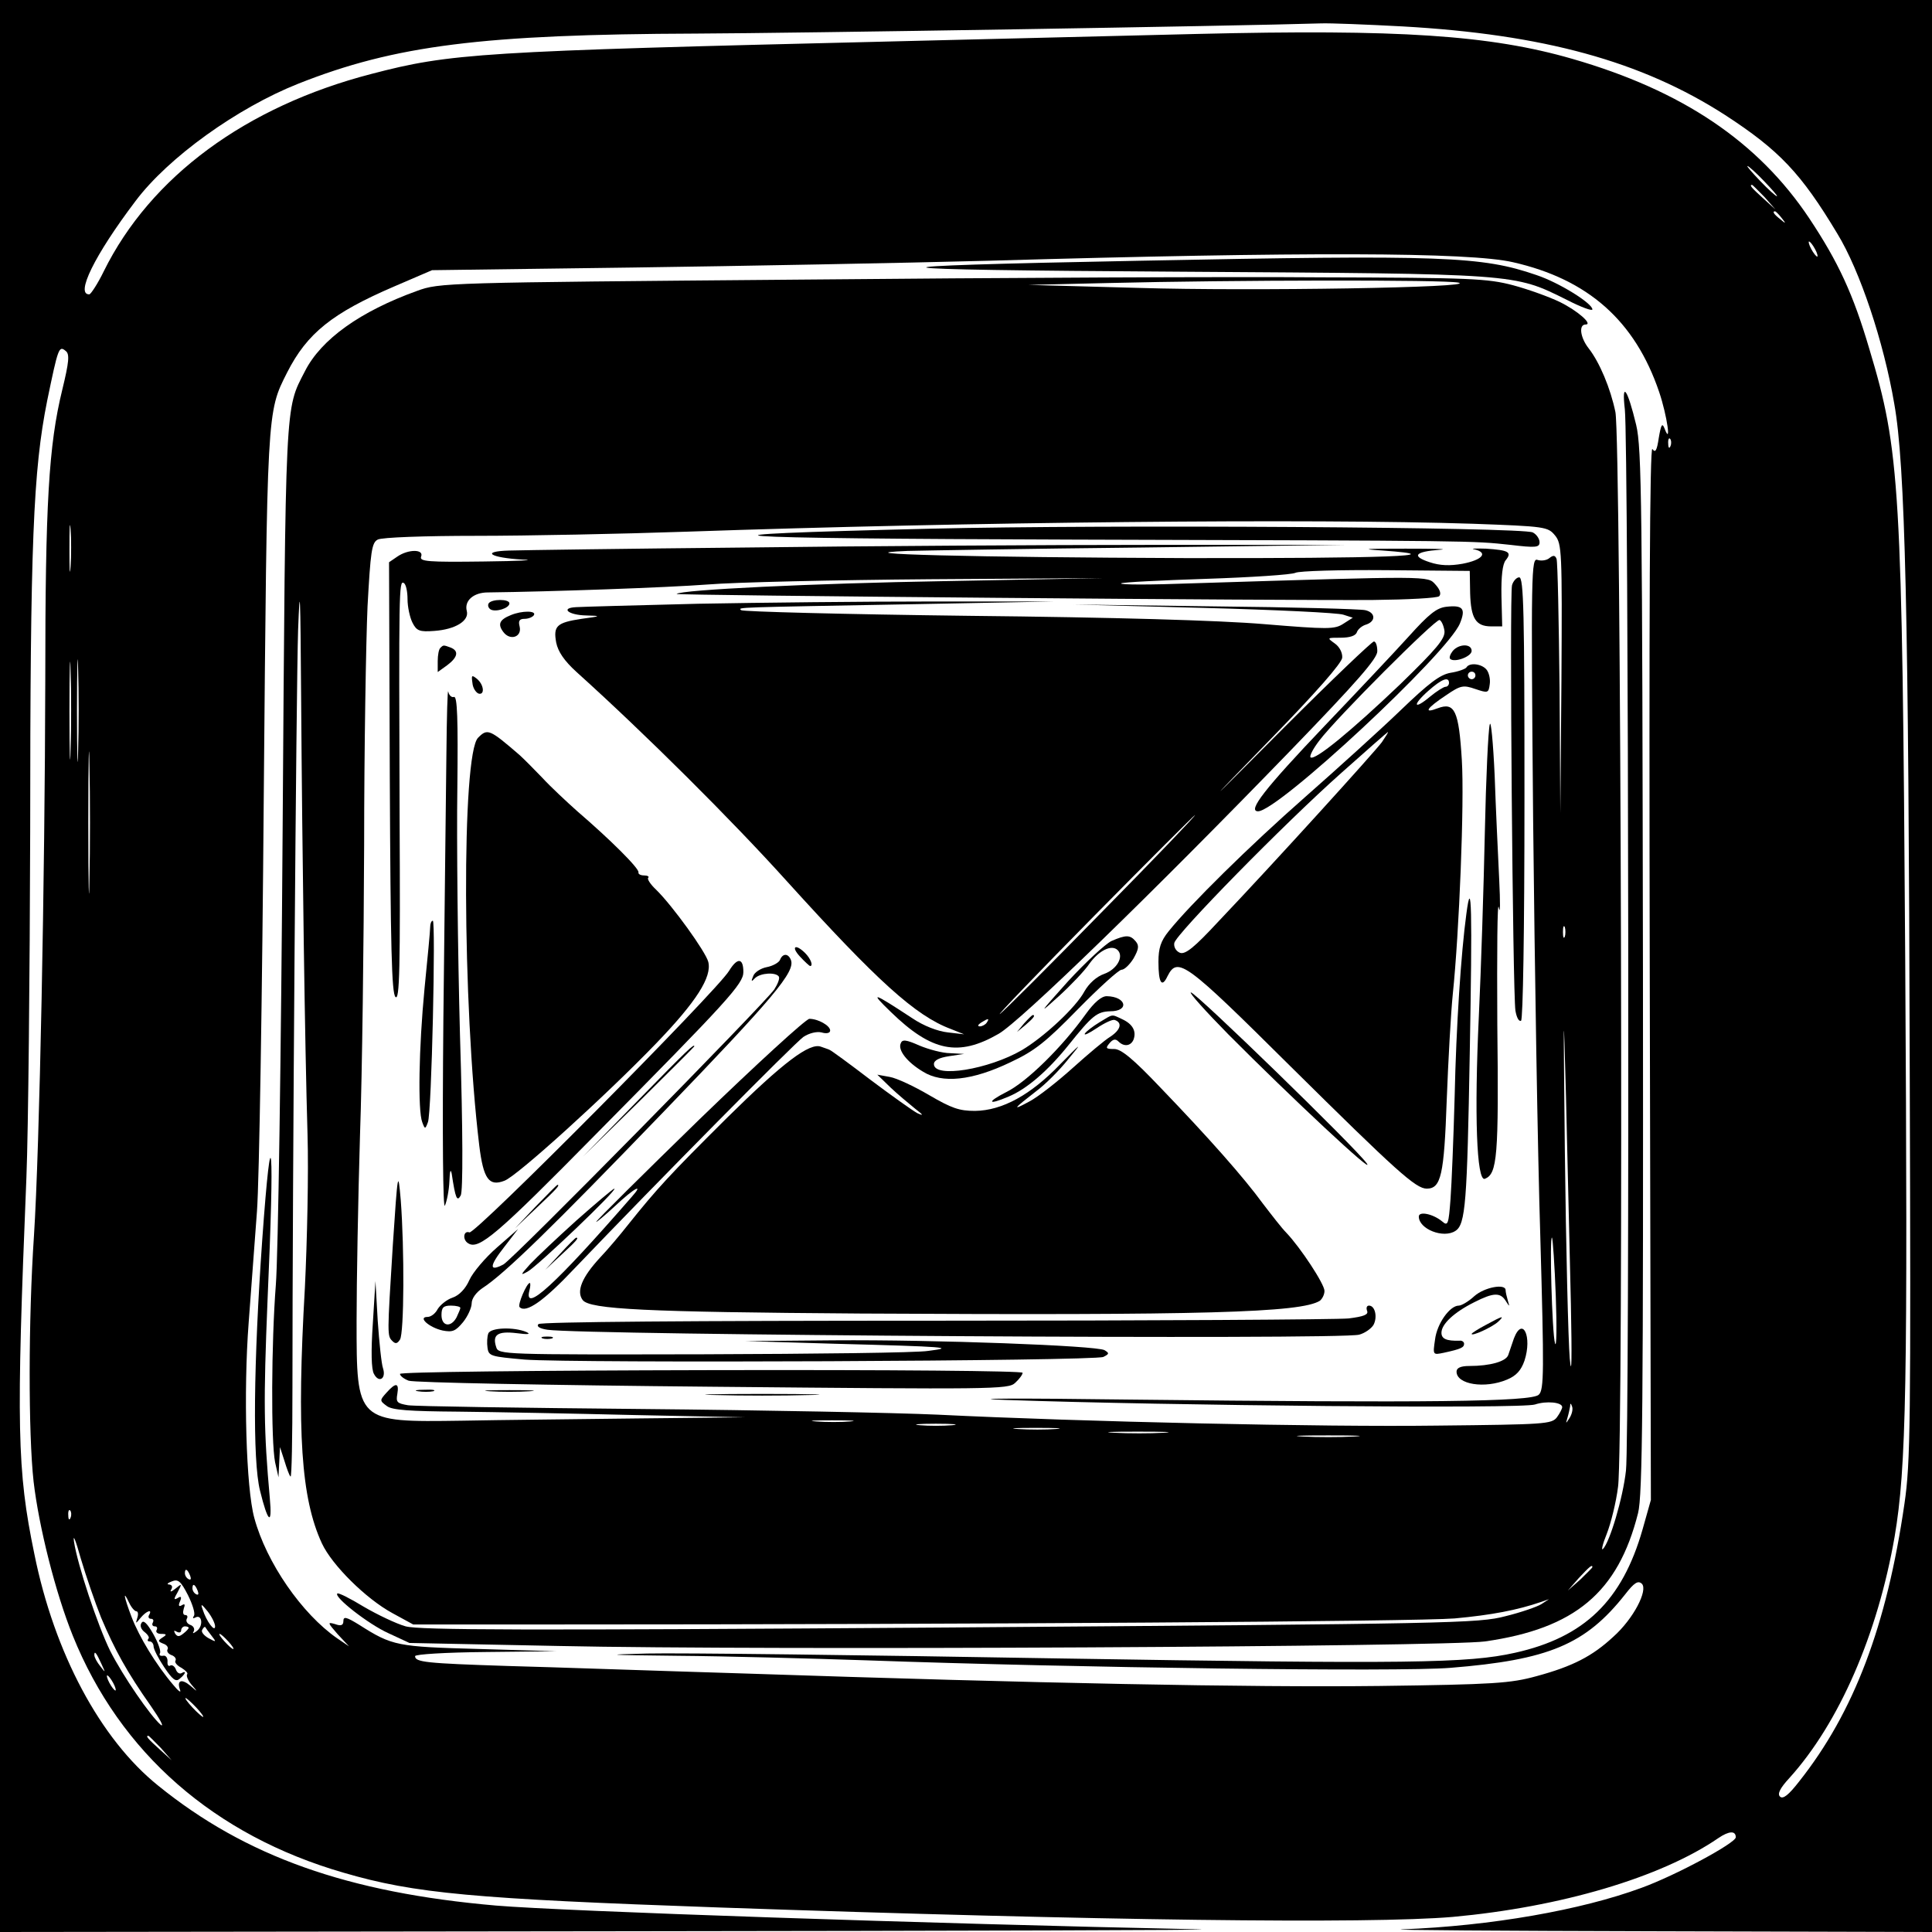 <?xml version="1.0" standalone="no"?>
<!DOCTYPE svg PUBLIC "-//W3C//DTD SVG 20010904//EN"
 "http://www.w3.org/TR/2001/REC-SVG-20010904/DTD/svg10.dtd">
<svg version="1.0" xmlns="http://www.w3.org/2000/svg"
 width="512pt" height="512pt" viewBox="0 0 512 512"
 preserveAspectRatio="xMidYMid meet">
<g transform="translate(0,512) scale(0.1,-0.1)"
fill="#000000" stroke="none">
<path d="M0 2560 l0 -2560 1648 2 c906 1 1595 3 1532 5 -717 15 -1687 48
-1865 63 -393 34 -664 130 -896 318 -153 123 -275 351 -328 614 -46 222 -48
337 -21 998 5 124 9 536 10 915 0 767 8 958 45 1143 29 140 31 147 49 132 11
-8 9 -29 -9 -103 -36 -147 -45 -303 -45 -769 -1 -524 -15 -1241 -30 -1473 -15
-223 -15 -525 -1 -651 14 -120 58 -295 104 -409 125 -310 375 -529 718 -628
188 -55 343 -69 994 -92 1011 -35 1723 -44 1945 -25 285 26 551 104 704 209
28 19 46 20 46 2 0 -15 -159 -101 -250 -134 -160 -59 -399 -101 -635 -110 -38
-2 262 -4 668 -5 l737 -2 0 2560 0 2560 -2560 0 -2560 0 0 -2560z m3717 2490
c373 -21 633 -92 855 -235 143 -93 201 -154 297 -314 60 -98 123 -287 151
-451 29 -163 38 -548 41 -1775 3 -929 2 -1031 -14 -1140 -47 -324 -134 -553
-279 -736 -28 -36 -43 -48 -51 -40 -7 7 0 22 25 49 132 146 234 381 279 640
31 183 35 403 28 1532 -8 1256 -14 1346 -95 1615 -43 146 -82 230 -159 346
-136 204 -337 339 -628 423 -218 63 -459 79 -996 66 -201 -5 -568 -14 -816
-20 -1083 -26 -1161 -31 -1371 -86 -332 -86 -585 -272 -709 -523 -16 -33 -34
-60 -38 -61 -38 -2 13 103 122 247 87 116 270 247 431 311 257 102 489 131
1055 133 260 1 1431 20 1655 27 25 1 123 -3 217 -8z m958 -410 c21 -22 37 -40
34 -40 -3 0 -23 18 -44 40 -21 22 -37 40 -34 40 3 0 23 -18 44 -40z m1 -42
l29 -33 -32 29 c-31 28 -38 36 -30 36 2 0 16 -15 33 -32z m45 -55 c13 -16 12
-17 -3 -4 -17 13 -22 21 -14 21 2 0 10 -8 17 -17z m89 -83 c6 -11 8 -20 6 -20
-3 0 -10 9 -16 20 -6 11 -8 20 -6 20 3 0 10 -9 16 -20z m-800 -35 c198 -45
323 -155 387 -344 21 -62 33 -146 14 -96 -6 15 -9 10 -15 -25 -5 -34 -9 -41
-17 -30 -7 10 -9 -436 -7 -1385 l3 -1400 -22 -78 c-54 -189 -154 -286 -338
-327 -125 -28 -281 -30 -1210 -15 -517 9 -1007 15 -1090 13 -123 -3 -108 -4
80 -6 127 -1 352 -7 500 -12 557 -20 1412 -31 1548 -20 262 21 359 62 464 195
24 31 34 37 44 28 17 -17 -22 -93 -76 -141 -55 -51 -107 -78 -203 -104 -69
-19 -112 -22 -417 -26 -343 -4 -906 7 -1680 33 -231 7 -514 17 -630 20 -216 7
-245 10 -245 26 0 5 80 10 188 11 l187 2 -205 6 c-218 6 -230 8 -318 64 -34
21 -42 23 -42 10 0 -11 -6 -14 -22 -8 -21 6 -20 4 7 -27 l30 -32 -31 21 c-94
65 -188 201 -220 319 -22 80 -29 335 -15 518 6 83 16 215 22 295 6 80 14 575
18 1100 9 1029 8 1016 62 1123 53 104 119 157 284 228 l100 43 530 7 c292 4
717 12 945 18 834 24 1274 23 1390 -4z m417 -487 c-3 -8 -6 -5 -6 6 -1 11 2
17 5 13 3 -3 4 -12 1 -19z m-4240 -320 c-2 -29 -3 -8 -3 47 0 55 1 79 3 53 2
-26 2 -71 0 -100z m20 -490 c-1 -62 -3 -14 -3 107 0 121 2 172 3 113 2 -59 2
-158 0 -220z m-20 5 c-1 -59 -3 -13 -3 102 0 116 2 164 3 108 2 -56 2 -151 0
-210z m50 -345 c-1 -84 -3 -16 -3 152 0 168 2 236 3 153 2 -84 2 -222 0 -305z
m-50 -1690 c-3 -8 -6 -5 -6 6 -1 11 2 17 5 13 3 -3 4 -12 1 -19z m81 -265 c36
-85 69 -145 131 -233 25 -36 37 -58 27 -51 -27 23 -100 129 -134 196 -33 67
-87 229 -96 290 -3 22 5 2 18 -45 14 -47 38 -117 54 -157z m236 111 c3 -8 2
-12 -4 -9 -6 3 -10 10 -10 16 0 14 7 11 14 -7z m10 -106 c-4 -6 -3 -8 3 -5 18
11 23 -21 5 -35 -9 -7 -13 -8 -9 -2 4 7 0 15 -9 18 -8 3 -12 10 -9 16 3 5 2
10 -4 10 -6 0 -7 7 -4 17 4 11 3 14 -5 9 -8 -5 -10 -1 -5 10 5 12 3 15 -6 9
-11 -6 -11 -3 0 16 12 23 11 23 -6 9 -11 -9 -16 -10 -11 -2 4 7 2 12 -6 13 -7
0 -4 4 7 8 17 7 24 1 43 -36 12 -24 20 -49 16 -55z m10 66 c3 -8 2 -12 -4 -9
-6 3 -10 10 -10 16 0 14 7 11 14 -7z m-163 -54 c5 0 6 -8 3 -17 -5 -17 -5 -17
9 0 15 18 32 24 22 7 -3 -5 -1 -10 5 -10 6 0 8 -4 5 -10 -3 -5 -1 -10 5 -10 6
0 8 -4 5 -10 -3 -5 2 -10 12 -10 15 0 16 -2 3 -10 -12 -8 -12 -10 3 -16 9 -3
14 -10 11 -15 -3 -5 2 -12 10 -15 9 -3 14 -10 11 -15 -3 -4 4 -13 16 -19 11
-7 18 -14 15 -17 -3 -4 2 -16 11 -27 18 -21 18 -21 -3 -3 -23 19 -36 14 -27
-11 4 -10 -5 -3 -18 13 -46 54 -90 127 -110 179 -21 55 -24 75 -7 39 6 -13 15
-23 19 -23z m209 -40 c0 -17 -23 13 -33 45 -6 16 -3 15 13 -5 11 -14 20 -32
20 -40z m-70 -4 c0 -2 -6 -9 -14 -15 -11 -9 -16 -9 -22 0 -4 8 -3 9 4 5 7 -4
12 -2 12 3 0 6 5 11 10 11 6 0 10 -2 10 -4z m60 -20 c14 -18 14 -19 -8 -7 -12
7 -20 17 -16 22 3 6 7 9 8 7 1 -2 8 -12 16 -22z m45 -16 c10 -11 16 -20 13
-20 -3 0 -13 9 -23 20 -10 11 -16 20 -13 20 3 0 13 -9 23 -20z m-336 -60 c11
-24 11 -24 -3 -6 -9 11 -16 24 -16 30 0 12 5 7 19 -24z m31 -50 c6 -11 8 -20
6 -20 -3 0 -10 9 -16 20 -6 11 -8 20 -6 20 3 0 10 -9 16 -20z m220 -65 c13
-14 21 -25 18 -25 -2 0 -15 11 -28 25 -13 14 -21 25 -18 25 2 0 15 -11 28 -25z
m-94 -107 l29 -33 -32 29 c-31 28 -38 36 -30 36 2 0 16 -15 33 -32z"/>
<path d="M3020 4429 c-786 -15 -754 -24 105 -29 902 -6 885 -4 1028 -75 37
-19 67 -30 67 -25 0 16 -88 71 -148 91 -145 50 -246 54 -1052 38z"/>
<path d="M2120 4379 c-943 -8 -955 -8 -1015 -30 -150 -54 -254 -128 -297 -213
-53 -103 -51 -64 -59 -1216 -4 -591 -12 -1133 -18 -1205 -12 -155 -13 -414 -2
-470 l9 -40 2 40 2 40 12 -37 c6 -20 13 -39 16 -41 3 -3 5 103 5 236 0 544 10
1853 15 2007 5 133 6 99 8 -175 3 -429 10 -926 17 -1162 3 -100 -1 -282 -7
-405 -22 -383 -10 -559 45 -678 27 -58 117 -147 187 -185 l55 -30 360 0 c1132
0 2304 8 2400 16 98 9 166 22 230 44 l20 7 -20 -13 c-11 -7 -54 -22 -95 -32
-72 -19 -135 -20 -1472 -30 -1132 -8 -1406 -7 -1443 3 -25 7 -75 31 -111 52
-36 22 -68 38 -70 35 -10 -9 82 -81 135 -105 l56 -26 395 -8 c557 -12 2353 -2
2455 12 239 34 353 130 406 340 12 46 14 285 13 1435 -2 1235 -3 1387 -18
1449 -23 96 -39 118 -30 41 10 -89 13 -2728 3 -2812 -8 -73 -43 -190 -61 -208
-5 -5 -1 13 10 40 11 28 25 84 30 125 15 106 8 2775 -7 2848 -13 63 -42 132
-71 169 -22 28 -27 63 -8 63 20 0 -20 36 -69 60 -27 13 -82 33 -123 44 -68 18
-113 20 -505 21 -236 2 -860 -1 -1385 -6z m1745 -8 c55 -13 -550 -23 -847 -14
l-293 8 215 5 c324 8 891 9 925 1z m38 -639 c193 -7 199 -8 218 -31 18 -22 19
-42 17 -380 l-3 -356 -2 330 c-2 182 -5 336 -8 344 -4 10 -9 10 -19 2 -7 -6
-21 -8 -31 -5 -17 7 -18 -24 -12 -692 4 -384 12 -880 19 -1102 10 -356 10
-405 -4 -418 -18 -19 -296 -22 -1088 -13 -294 4 -440 3 -325 -1 433 -15 1370
-24 1403 -12 30 10 72 6 72 -7 0 -4 -6 -16 -14 -27 -14 -18 -31 -19 -318 -22
-300 -4 -938 10 -1323 29 -110 5 -463 12 -785 15 -322 3 -600 7 -619 10 -29 5
-32 8 -28 30 5 30 -4 31 -29 3 -18 -20 -18 -21 1 -35 14 -11 60 -14 189 -15
94 -1 304 -5 466 -9 l295 -6 -285 -3 c-157 -2 -367 -4 -466 -6 -280 -4 -279
-5 -279 265 0 102 4 322 9 490 6 168 10 514 11 770 0 256 5 541 9 633 8 145
11 169 27 177 10 6 126 10 261 10 134 0 385 5 558 11 753 26 1656 35 2083 21z
m244 -1094 c-3 -7 -5 -2 -5 12 0 14 2 19 5 13 2 -7 2 -19 0 -25z m16 -973 c3
-147 2 -199 -3 -145 -4 47 -10 294 -13 550 -4 382 -4 408 3 145 4 -176 10
-423 13 -550z m-40 20 c3 -82 2 -139 -2 -125 -8 26 -15 288 -8 280 2 -3 7 -72
10 -155z m37 -322 c-11 -17 -11 -17 -6 0 3 10 6 24 7 30 0 9 2 9 5 0 3 -7 0
-20 -6 -30z m-1907 -10 c-23 -2 -64 -2 -90 0 -26 2 -7 3 42 3 50 0 71 -1 48
-3z m270 -10 c-24 -2 -62 -2 -85 0 -24 2 -5 4 42 4 47 0 66 -2 43 -4z m275
-10 c-26 -2 -71 -2 -100 0 -29 2 -8 3 47 3 55 0 79 -1 53 -3z m285 -10 c-34
-2 -93 -2 -130 0 -37 2 -9 3 62 3 72 0 102 -1 68 -3z m505 -10 c-38 -2 -98 -2
-135 0 -38 2 -7 3 67 3 74 0 105 -1 68 -3z m632 -346 c0 -2 -15 -16 -32 -33
l-33 -29 29 33 c28 30 36 37 36 29z"/>
<path d="M2470 3719 c-720 -17 -599 -26 375 -29 1072 -3 1055 -3 1158 -14 67
-8 77 -7 77 7 0 9 -8 21 -18 26 -26 14 -1135 21 -1592 10z"/>
<path d="M1975 3669 c-314 -3 -595 -7 -625 -8 -77 -2 -52 -19 35 -24 39 -1 -7
-4 -102 -5 -150 -2 -172 0 -167 13 8 20 -34 20 -63 0 l-22 -15 2 -570 c2 -452
5 -572 15 -582 11 -11 13 74 11 477 -2 596 -2 628 11 620 6 -3 10 -23 10 -43
0 -20 6 -48 13 -62 11 -22 19 -25 58 -22 56 4 93 27 86 53 -7 27 18 49 56 49
167 2 477 13 582 21 72 6 337 12 590 14 l460 3 -420 -8 c-352 -6 -701 -23
-712 -34 -4 -4 1637 -18 1847 -16 91 1 169 5 174 10 6 6 2 18 -10 31 -21 23
-7 23 -649 3 -104 -4 -188 -4 -184 0 3 3 104 8 225 12 120 4 227 11 237 16 10
5 118 8 240 7 l222 -2 1 -59 c2 -67 15 -88 56 -88 l29 0 -2 80 c-1 53 3 85 11
95 18 22 8 27 -52 31 -29 1 -43 0 -30 -2 37 -9 20 -28 -32 -38 -34 -6 -60 -5
-87 4 -49 16 -40 28 26 33 28 2 -13 3 -90 3 -110 0 -123 -1 -60 -5 193 -14 5
-21 -528 -20 -550 2 -925 11 -732 19 44 1 323 6 620 9 l540 7 -510 0 c-280 0
-766 -3 -1080 -7z"/>
<path d="M4007 3569 c-7 -26 2 -1079 9 -1127 3 -18 9 -30 15 -27 5 4 9 233 9
591 0 491 -2 584 -14 584 -7 0 -16 -10 -19 -21z"/>
<path d="M1295 3521 c-3 -5 -1 -12 5 -16 13 -8 50 3 50 16 0 12 -47 12 -55 0z"/>
<path d="M1850 3520 c-162 -4 -308 -8 -323 -9 -43 -2 -21 -21 26 -22 41 -1 41
-2 -12 -9 -66 -10 -75 -19 -67 -63 5 -24 21 -48 54 -78 182 -164 411 -392 557
-554 239 -264 341 -357 435 -392 l35 -14 -43 5 c-27 3 -64 17 -95 38 -105 69
-114 72 -56 16 108 -105 179 -119 285 -58 57 32 410 375 775 752 177 183 229
243 229 262 0 15 -4 26 -9 26 -5 0 -112 -102 -237 -227 -218 -219 -220 -220
-38 -33 122 125 190 203 191 217 1 13 -7 29 -20 38 -21 15 -20 15 16 15 24 0
40 5 43 15 3 8 14 17 25 20 26 9 24 32 -3 38 -13 3 -192 8 -398 10 l-375 5
345 -9 c190 -5 356 -13 370 -18 l25 -8 -25 -16 c-23 -15 -40 -15 -210 -1 -119
10 -399 18 -782 22 -328 4 -600 11 -604 15 -8 8 -23 7 466 16 l365 7 -325 0
c-179 0 -458 -3 -620 -6z m1070 -817 c-138 -141 -260 -263 -270 -270 -11 -8
100 108 247 257 146 148 268 270 270 270 3 0 -108 -116 -247 -257z m-305 -293
c-3 -5 -12 -10 -18 -10 -7 0 -6 4 3 10 19 12 23 12 15 0z"/>
<path d="M3833 3512 c-26 -3 -46 -19 -100 -79 -37 -41 -138 -148 -223 -237
-158 -166 -205 -226 -176 -226 53 0 503 419 535 498 16 39 8 49 -36 44z m-5
-64 c2 -20 -19 -46 -118 -142 -128 -122 -226 -203 -237 -193 -3 4 7 23 23 44
46 61 308 323 319 320 5 -2 11 -15 13 -29z"/>
<path d="M1354 3490 c-30 -12 -36 -24 -20 -45 18 -24 50 -13 43 15 -4 15 0 20
13 20 11 0 22 5 25 10 7 12 -32 12 -61 0z"/>
<path d="M1167 3403 c-4 -3 -7 -19 -7 -35 l0 -29 25 18 c28 21 32 38 9 47 -19
7 -19 7 -27 -1z"/>
<path d="M3850 3395 c-7 -9 -10 -18 -7 -21 11 -11 57 6 57 21 0 20 -34 19 -50
0z"/>
<path d="M3886 3351 c-3 -4 -22 -11 -42 -14 -28 -5 -57 -27 -133 -100 -54 -52
-168 -155 -252 -229 -148 -130 -306 -286 -362 -356 -21 -26 -27 -45 -27 -81 0
-56 9 -70 24 -38 27 53 47 38 326 -239 281 -278 332 -324 361 -324 38 0 46 36
53 235 4 105 11 231 16 280 17 163 31 508 24 621 -8 131 -19 154 -64 137 -39
-15 -30 0 23 35 38 26 45 27 77 16 33 -11 35 -11 38 13 2 13 -2 31 -9 39 -13
15 -45 19 -53 5z m24 -21 c0 -5 -4 -10 -10 -10 -5 0 -10 5 -10 10 0 6 5 10 10
10 6 0 10 -4 10 -10z m-70 -20 c0 -5 -4 -10 -9 -10 -5 0 -24 -12 -41 -26 -44
-37 -48 -23 -5 15 36 32 55 39 55 21z m-178 -157 c-21 -28 -281 -315 -434
-476 -64 -69 -87 -87 -101 -82 -10 4 -17 15 -15 26 4 23 290 315 443 451 66
59 121 107 123 108 2 0 -6 -12 -16 -27z"/>
<path d="M1252 3310 c1 -13 9 -25 16 -28 17 -5 15 23 -4 39 -14 11 -15 10 -12
-11z"/>
<path d="M1183 3120 c-1 -102 -5 -417 -8 -700 -3 -320 -1 -507 4 -495 5 11 11
40 12 65 1 26 3 34 6 20 10 -66 14 -76 24 -58 6 11 6 166 -2 425 -6 224 -9
519 -7 654 2 184 0 245 -9 242 -6 -2 -13 4 -15 14 -2 10 -4 -65 -5 -167z"/>
<path d="M3948 3200 c-4 -14 -10 -142 -13 -285 -3 -143 -10 -363 -16 -490 -12
-257 -6 -437 16 -429 33 13 37 58 33 411 -1 191 0 330 4 308 4 -22 4 12 1 75
-3 63 -9 187 -12 275 -4 88 -10 149 -13 135z"/>
<path d="M1267 3165 c-44 -44 -42 -706 3 -1080 11 -90 26 -110 67 -94 33 12
269 226 401 363 108 112 149 177 139 217 -7 27 -95 149 -138 191 -15 14 -25
29 -21 32 3 3 -2 6 -11 6 -10 0 -16 4 -15 8 3 10 -77 89 -162 162 -28 25 -71
65 -93 89 -23 24 -50 51 -60 60 -80 69 -85 71 -110 46z"/>
<path d="M3886 2698 c-14 -103 -27 -298 -31 -483 -3 -110 -8 -233 -11 -273 -5
-67 -7 -72 -22 -59 -24 20 -62 28 -62 13 0 -33 65 -59 97 -38 27 17 31 76 38
470 7 382 5 476 -9 370z"/>
<path d="M1140 2663 c0 -10 -7 -83 -15 -163 -15 -156 -18 -323 -6 -354 7 -19
8 -19 15 0 10 24 21 534 13 534 -4 0 -7 -8 -7 -17z"/>
<path d="M2945 2626 c-16 -8 -68 -56 -115 -107 -77 -86 -79 -89 -25 -40 33 30
70 69 82 87 25 35 59 52 75 36 17 -17 -2 -51 -36 -63 -20 -7 -40 -25 -52 -46
-22 -42 -107 -121 -166 -156 -88 -51 -233 -75 -233 -37 0 10 14 17 40 21 l40
6 -37 2 c-20 0 -57 10 -81 20 -36 16 -46 17 -50 6 -8 -18 17 -50 59 -75 51
-32 130 -24 232 25 64 30 93 53 179 141 56 57 108 104 115 104 8 0 22 14 32
30 14 25 15 34 6 45 -15 18 -26 18 -65 1z"/>
<path d="M2120 2585 c13 -14 25 -25 27 -25 9 0 1 20 -13 34 -26 26 -39 18 -14
-9z"/>
<path d="M2067 2576 c-3 -7 -19 -16 -35 -19 -16 -3 -33 -14 -36 -24 -6 -14 -5
-16 5 -5 15 14 55 16 63 4 3 -5 -3 -20 -12 -34 -27 -39 -691 -714 -718 -729
-38 -20 -38 -5 2 46 l37 48 -56 -49 c-31 -27 -64 -66 -73 -86 -10 -23 -27 -41
-45 -47 -15 -5 -32 -19 -39 -30 -6 -12 -18 -21 -27 -21 -27 0 4 -28 40 -36 26
-5 34 -2 54 22 13 16 23 39 23 50 0 13 12 29 28 40 59 38 185 161 480 467 294
305 350 372 338 403 -7 18 -22 18 -29 0z m-847 -922 c0 -3 -5 -14 -10 -25 -15
-28 -40 -24 -40 6 0 20 5 25 25 25 14 0 25 -3 25 -6z"/>
<path d="M1932 2547 c-32 -53 -673 -699 -688 -693 -16 6 -19 -20 -3 -29 28
-18 77 24 337 288 353 357 392 400 392 431 0 38 -16 39 -38 3z"/>
<path d="M3255 2379 c168 -169 392 -378 367 -342 -29 41 -453 453 -466 453 -6
0 39 -50 99 -111z"/>
<path d="M2877 2432 c-63 -88 -157 -180 -210 -206 -53 -27 -50 -36 6 -12 48
20 104 68 160 138 61 76 74 87 109 88 52 0 43 39 -9 40 -14 0 -33 -16 -56 -48z"/>
<path d="M2714 2408 l-19 -23 23 19 c21 18 27 26 19 26 -2 0 -12 -10 -23 -22z"/>
<path d="M2914 2411 c-18 -11 -35 -24 -39 -30 -3 -6 10 0 31 14 21 14 42 24
48 22 21 -7 16 -26 -11 -44 -15 -9 -60 -47 -100 -83 -40 -36 -92 -77 -115 -89
-48 -26 -43 -20 19 28 23 17 61 55 84 84 39 47 36 45 -22 -14 -78 -81 -153
-122 -225 -123 -42 0 -62 7 -122 42 -39 23 -86 45 -104 48 l-33 6 35 -34 c19
-18 49 -43 65 -56 22 -17 24 -20 6 -12 -13 7 -69 47 -125 89 -55 42 -104 78
-108 79 -4 2 -14 5 -22 8 -30 12 -101 -42 -249 -188 -153 -152 -186 -188 -262
-283 -22 -28 -55 -67 -75 -88 -48 -52 -63 -89 -46 -112 18 -25 168 -32 736
-36 908 -5 1168 2 1218 34 6 5 12 16 12 26 0 18 -63 114 -101 154 -12 12 -39
47 -62 77 -51 70 -145 176 -271 307 -73 77 -105 103 -123 103 -22 0 -24 2 -13
15 9 11 16 13 24 5 15 -15 33 -12 40 5 8 22 -2 41 -30 54 -30 14 -23 14 -60
-8z"/>
<path d="M1854 2154 c-151 -147 -274 -269 -274 -272 0 -2 22 16 50 42 51 48
78 62 44 24 -202 -232 -287 -310 -271 -248 3 11 3 20 1 20 -8 0 -33 -58 -27
-64 17 -17 64 16 146 103 218 228 583 597 606 613 15 10 35 15 48 12 13 -4 23
-2 23 5 0 13 -32 31 -55 31 -9 0 -140 -120 -291 -266z"/>
<path d="M1690 2203 l-145 -148 148 145 c81 80 147 146 147 147 0 8 -16 -7
-150 -144z"/>
<path d="M1041 1820 c-15 -240 -15 -240 -1 -254 8 -8 13 -7 20 4 11 17 12 239
2 370 -7 81 -8 76 -21 -120z"/>
<path d="M1420 1923 l-55 -58 58 55 c53 50 62 60 54 60 -1 0 -27 -26 -57 -57z"/>
<path d="M1528 1886 c-51 -46 -106 -98 -123 -116 -26 -29 -27 -31 -7 -20 25
13 241 219 230 220 -3 0 -48 -38 -100 -84z"/>
<path d="M1485 1798 l-40 -43 43 40 c39 36 47 45 39 45 -2 0 -21 -19 -42 -42z"/>
<path d="M988 1612 c-5 -73 -4 -121 3 -133 13 -25 33 -13 24 15 -4 11 -10 68
-14 126 l-6 105 -7 -113z"/>
<path d="M3907 1685 c-15 -14 -34 -25 -41 -25 -24 0 -58 -48 -63 -90 -6 -41
-6 -41 23 -35 46 10 54 14 54 24 0 5 -6 9 -12 8 -35 -1 -48 5 -48 21 0 23 33
54 87 81 51 26 69 26 83 4 11 -17 11 -17 6 0 -3 10 -6 23 -6 28 0 18 -56 8
-83 -16z"/>
<path d="M3623 1646 c4 -10 -9 -15 -49 -20 -30 -3 -523 -6 -1096 -6 -644 0
-1045 -3 -1051 -9 -6 -6 3 -12 24 -15 95 -14 2101 -27 2151 -13 15 4 32 16 38
26 11 21 4 51 -12 51 -6 0 -8 -6 -5 -14z"/>
<path d="M3938 1609 c-21 -11 -38 -22 -38 -24 0 -7 53 17 70 32 19 18 12 16
-32 -8z"/>
<path d="M1294 1586 c-3 -8 -4 -25 -2 -38 3 -22 9 -23 98 -31 130 -10 1510 -4
1534 7 16 8 16 10 3 18 -23 12 -447 28 -717 26 l-235 -2 235 -7 c305 -8 321
-10 250 -19 -30 -5 -299 -8 -597 -9 -532 -1 -542 -1 -548 19 -11 33 4 43 54
37 30 -4 39 -3 26 3 -33 14 -95 12 -101 -4z"/>
<path d="M4012 1573 c-5 -15 -12 -35 -15 -44 -6 -17 -48 -29 -103 -29 -23 0
-34 -5 -34 -15 0 -34 75 -46 134 -21 24 10 37 24 46 50 21 64 -5 119 -28 59z"/>
<path d="M1438 1573 c6 -2 18 -2 25 0 6 3 1 5 -13 5 -14 0 -19 -2 -12 -5z"/>
<path d="M1060 1479 c0 -5 10 -13 23 -18 12 -5 374 -12 805 -16 742 -7 784 -7
802 10 11 10 20 22 20 27 0 5 -344 8 -825 7 -488 -1 -825 -5 -825 -10z"/>
<path d="M1108 1433 c12 -2 30 -2 40 0 9 3 -1 5 -23 4 -22 0 -30 -2 -17 -4z"/>
<path d="M1298 1433 c28 -2 76 -2 105 0 28 2 5 3 -53 3 -58 0 -81 -1 -52 -3z"/>
<path d="M1898 1423 c67 -2 177 -2 245 0 67 1 12 3 -123 3 -135 0 -190 -2
-122 -3z"/>
<path d="M695 1835 c-23 -326 -26 -585 -6 -665 21 -86 33 -95 26 -20 -16 179
-17 255 -6 524 19 423 11 510 -14 161z"/>
<path d="M375 819 c-5 -7 -1 -17 8 -24 9 -7 14 -15 10 -18 -3 -4 -2 -7 4 -7 5
0 10 -6 10 -13 0 -7 12 -31 28 -55 22 -33 31 -40 41 -31 16 13 19 23 5 15 -5
-3 -12 1 -15 10 -3 8 -10 13 -15 10 -5 -3 -8 2 -7 12 0 9 -5 16 -12 14 -8 -1
-11 2 -8 7 3 5 -5 28 -18 51 -16 28 -26 38 -31 29z"/>
</g>
</svg>
